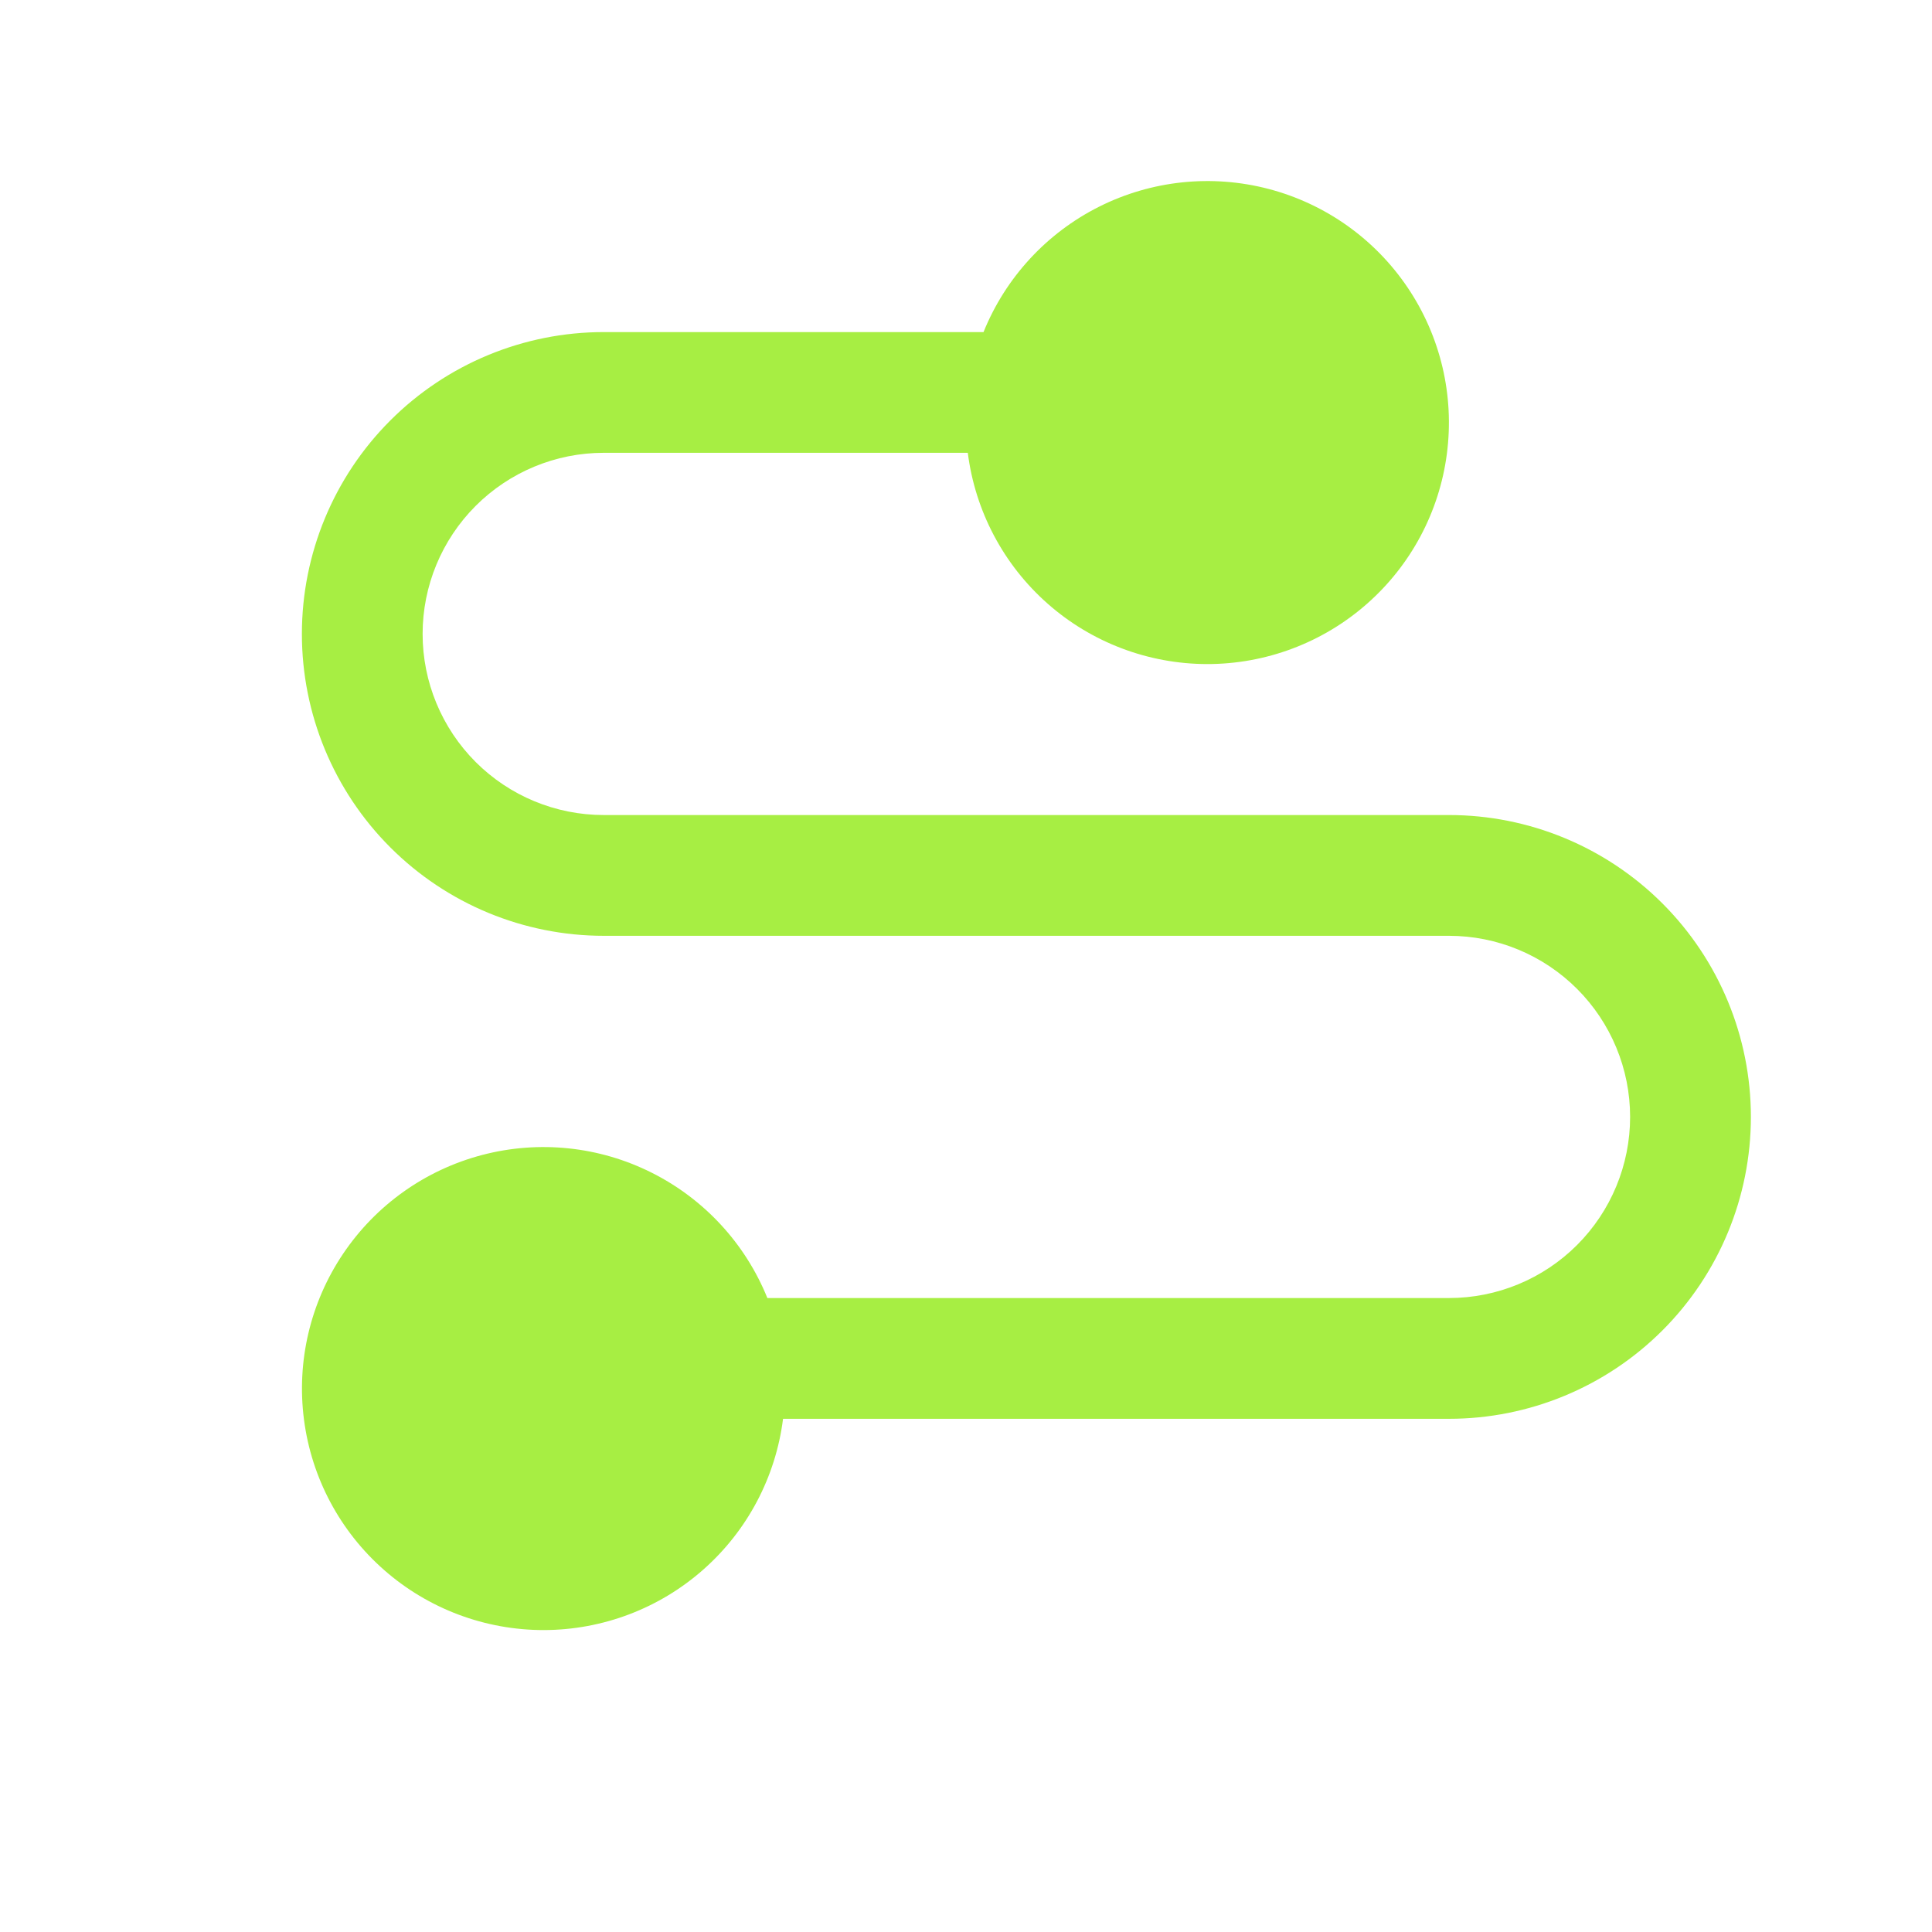<?xml version="1.0" encoding="UTF-8"?> <svg xmlns="http://www.w3.org/2000/svg" width="43" height="43" viewBox="0 0 43 43" fill="none"><path fill-rule="evenodd" clip-rule="evenodd" d="M21.89 7.391C22.38 6.179 23.294 5.187 24.463 4.6C25.631 4.014 26.973 3.874 28.238 4.206C29.502 4.538 30.602 5.319 31.332 6.404C32.062 7.488 32.372 8.801 32.203 10.098C32.035 11.394 31.399 12.585 30.416 13.446C29.434 14.308 28.17 14.782 26.863 14.78C25.556 14.777 24.294 14.299 23.314 13.433C22.335 12.568 21.704 11.375 21.54 10.078H13.438C12.368 10.078 11.343 10.503 10.587 11.259C9.831 12.015 9.406 13.04 9.406 14.109C9.406 15.178 9.831 16.204 10.587 16.96C11.343 17.716 12.368 18.14 13.438 18.14H32.25C34.032 18.14 35.741 18.848 37.001 20.108C38.261 21.368 38.969 23.077 38.969 24.859C38.969 26.641 38.261 28.35 37.001 29.61C35.741 30.87 34.032 31.578 32.25 31.578H17.428C17.265 32.875 16.634 34.068 15.654 34.933C14.675 35.799 13.413 36.277 12.106 36.28C10.799 36.282 9.535 35.808 8.552 34.946C7.569 34.084 6.934 32.894 6.766 31.598C6.597 30.301 6.907 28.988 7.637 27.904C8.367 26.819 9.467 26.038 10.731 25.706C11.995 25.374 13.338 25.514 14.506 26.101C15.674 26.687 16.589 27.678 17.079 28.89H32.25C33.319 28.89 34.344 28.466 35.1 27.71C35.856 26.954 36.281 25.928 36.281 24.859C36.281 23.79 35.856 22.765 35.1 22.009C34.344 21.253 33.319 20.828 32.25 20.828H13.438C11.656 20.828 9.947 20.12 8.687 18.86C7.427 17.6 6.719 15.891 6.719 14.109C6.719 12.327 7.427 10.618 8.687 9.358C9.947 8.098 11.656 7.391 13.438 7.391H21.89Z" fill="#A7EE43"></path></svg> 